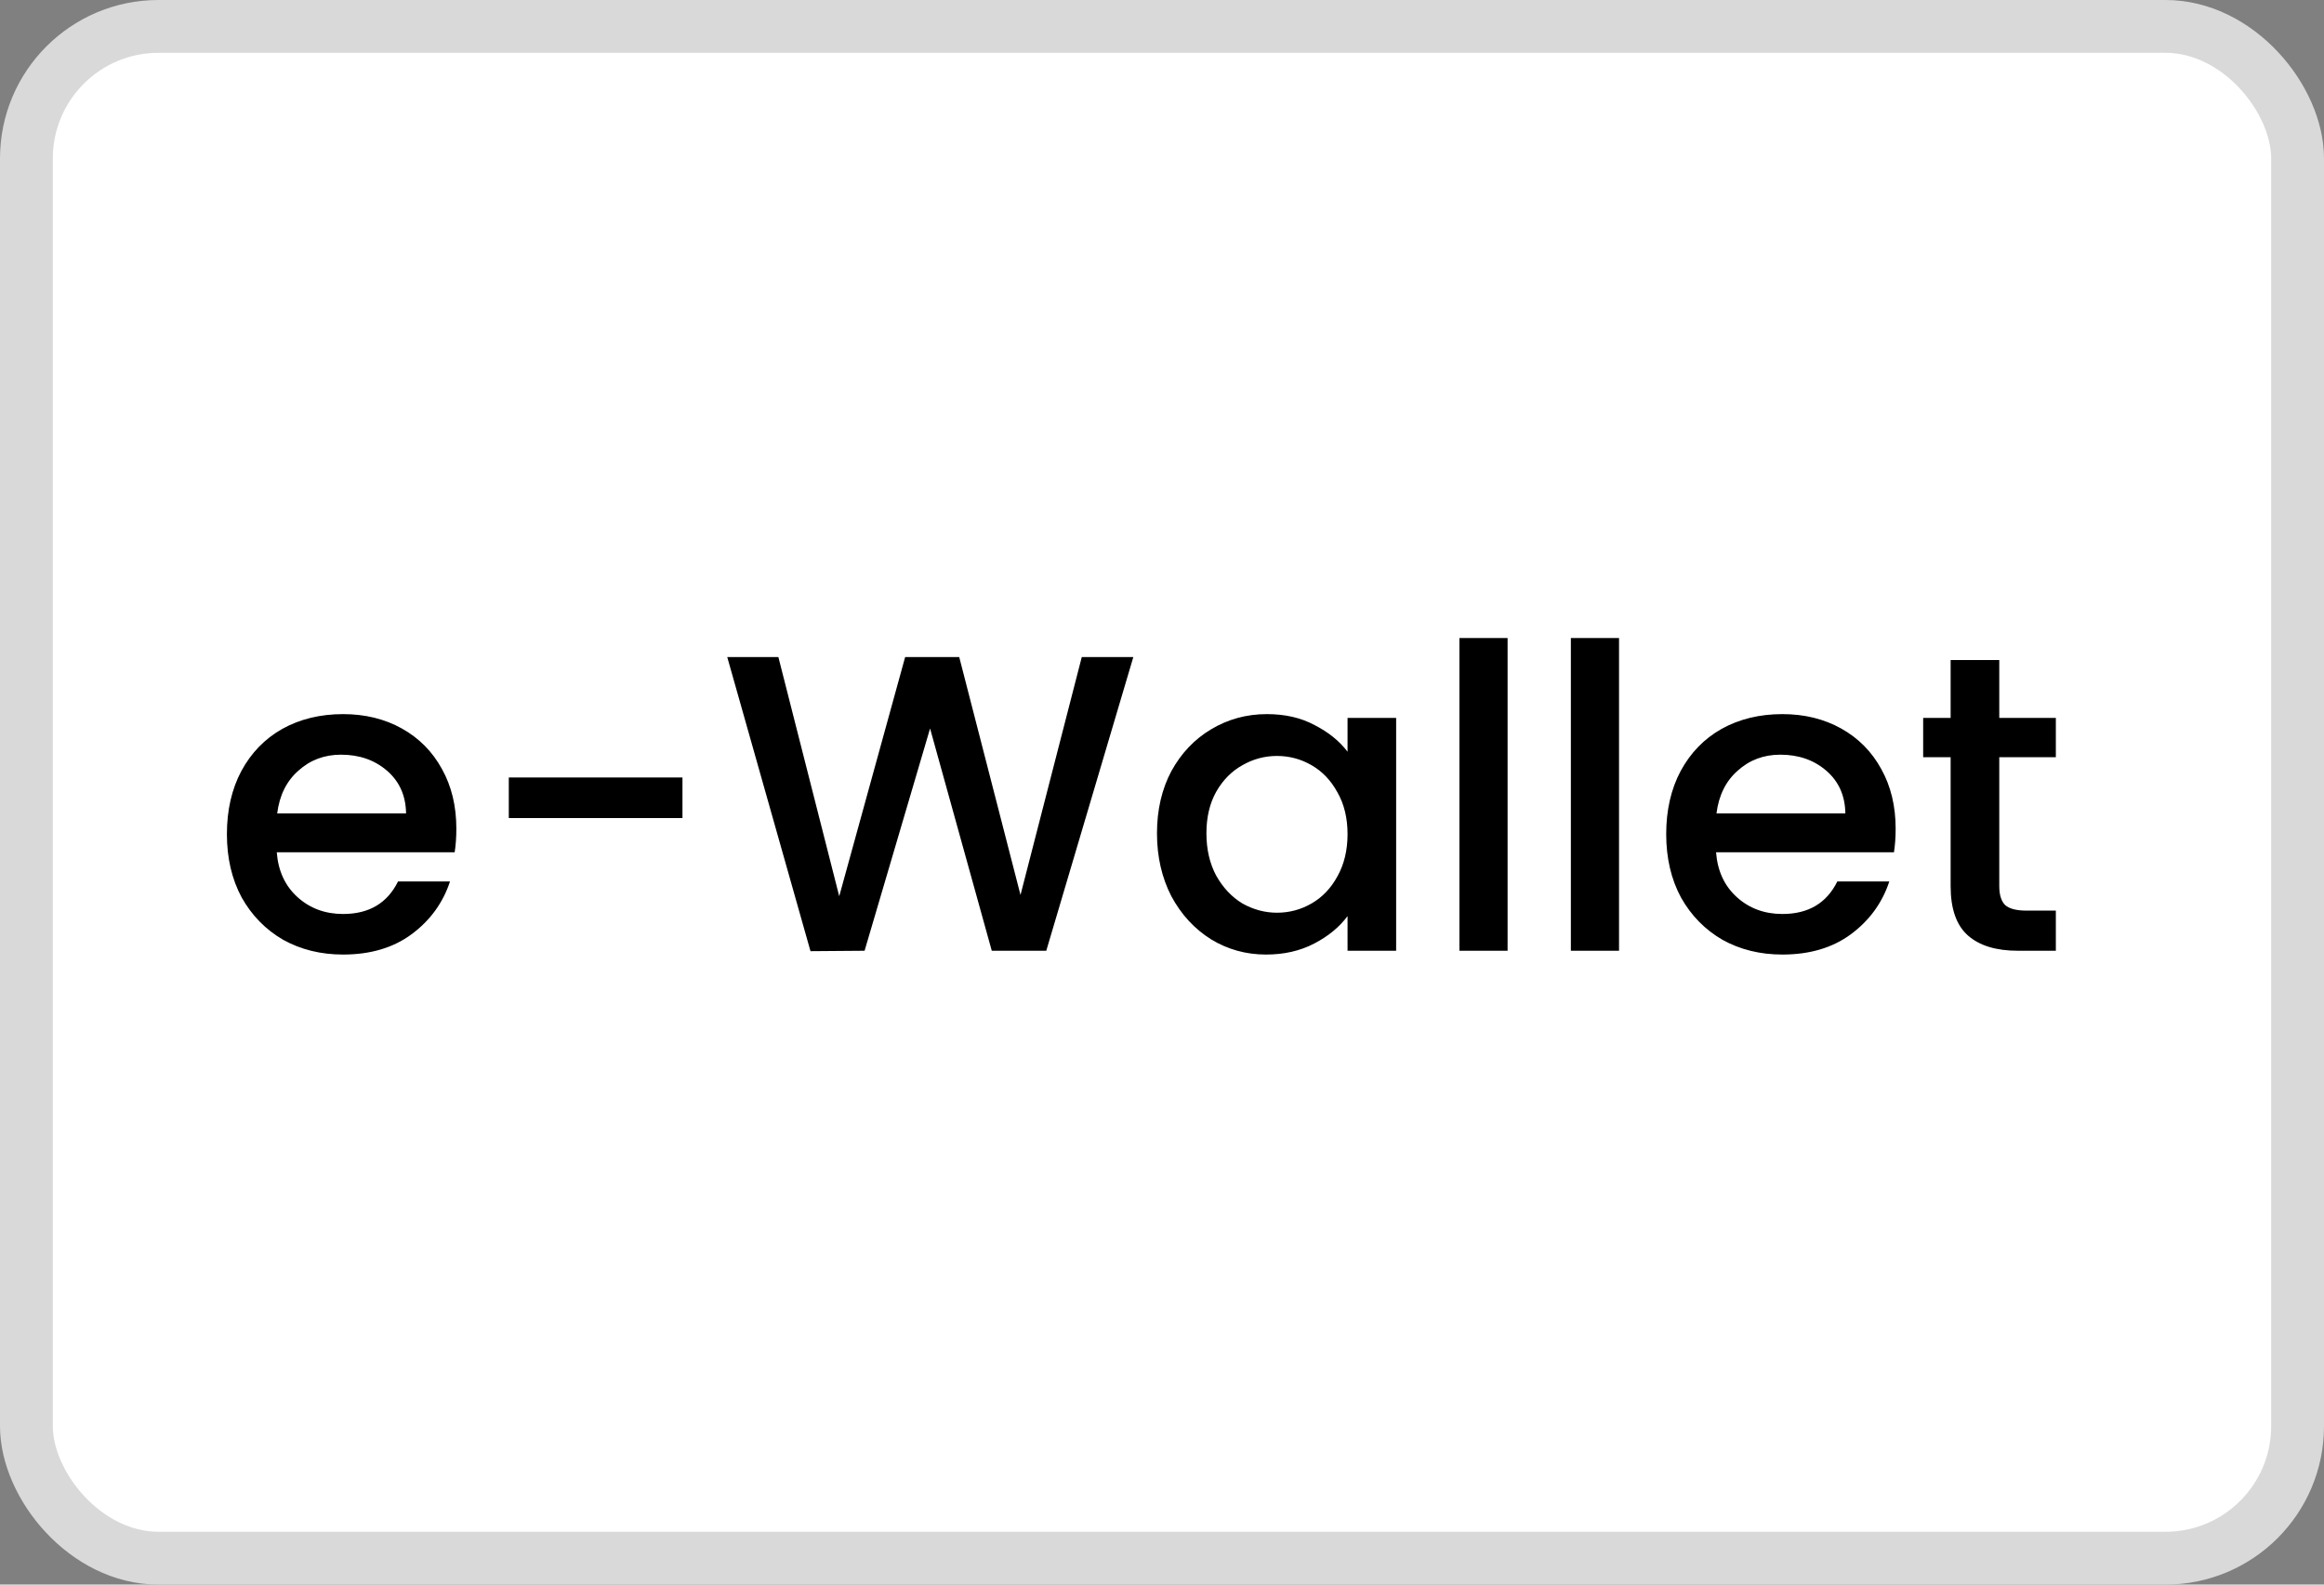 <?xml version="1.0" encoding="UTF-8"?> <svg xmlns="http://www.w3.org/2000/svg" width="44" height="30" viewBox="0 0 44 30" fill="none"><rect x="0" y="0" width="44" height="30" fill="#808080" stroke="none"/><rect x="0.5" y="0.5" width="43" height="29" rx="2.5" fill="white" stroke="#D9D9D9"></rect><path d="M8.64 15.688C8.64 15.853 8.629 16.003 8.608 16.136H5.24C5.267 16.488 5.397 16.771 5.632 16.984C5.867 17.197 6.155 17.304 6.496 17.304C6.987 17.304 7.333 17.099 7.536 16.688H8.52C8.387 17.093 8.144 17.427 7.792 17.688C7.445 17.944 7.013 18.072 6.496 18.072C6.075 18.072 5.696 17.979 5.36 17.792C5.029 17.6 4.768 17.333 4.576 16.992C4.389 16.645 4.296 16.245 4.296 15.792C4.296 15.339 4.387 14.941 4.568 14.6C4.755 14.253 5.013 13.987 5.344 13.8C5.68 13.613 6.064 13.52 6.496 13.52C6.912 13.52 7.283 13.611 7.608 13.792C7.933 13.973 8.187 14.229 8.368 14.56C8.549 14.885 8.64 15.261 8.64 15.688ZM7.688 15.4C7.683 15.064 7.563 14.795 7.328 14.592C7.093 14.389 6.803 14.288 6.456 14.288C6.141 14.288 5.872 14.389 5.648 14.592C5.424 14.789 5.291 15.059 5.248 15.4H7.688ZM12.921 14.72V15.488H9.633V14.72H12.921ZM21.457 12.44L19.809 18H18.777L17.609 13.792L16.369 18L15.345 18.008L13.769 12.44H14.737L15.889 16.968L17.137 12.44H18.161L19.321 16.944L20.481 12.44H21.457ZM21.905 15.776C21.905 15.333 21.996 14.941 22.177 14.6C22.364 14.259 22.615 13.995 22.929 13.808C23.249 13.616 23.601 13.52 23.985 13.52C24.332 13.52 24.633 13.589 24.889 13.728C25.151 13.861 25.359 14.029 25.513 14.232V13.592H26.433V18H25.513V17.344C25.359 17.552 25.148 17.725 24.881 17.864C24.615 18.003 24.311 18.072 23.969 18.072C23.591 18.072 23.244 17.976 22.929 17.784C22.615 17.587 22.364 17.315 22.177 16.968C21.996 16.616 21.905 16.219 21.905 15.776ZM25.513 15.792C25.513 15.488 25.449 15.224 25.321 15C25.199 14.776 25.036 14.605 24.833 14.488C24.631 14.371 24.412 14.312 24.177 14.312C23.943 14.312 23.724 14.371 23.521 14.488C23.319 14.6 23.153 14.768 23.025 14.992C22.903 15.211 22.841 15.472 22.841 15.776C22.841 16.08 22.903 16.347 23.025 16.576C23.153 16.805 23.319 16.981 23.521 17.104C23.729 17.221 23.948 17.28 24.177 17.28C24.412 17.28 24.631 17.221 24.833 17.104C25.036 16.987 25.199 16.816 25.321 16.592C25.449 16.363 25.513 16.096 25.513 15.792ZM28.543 12.08V18H27.631V12.08H28.543ZM30.653 12.08V18H29.741V12.08H30.653ZM35.89 15.688C35.89 15.853 35.879 16.003 35.858 16.136H32.49C32.517 16.488 32.647 16.771 32.882 16.984C33.117 17.197 33.405 17.304 33.746 17.304C34.237 17.304 34.583 17.099 34.786 16.688H35.77C35.637 17.093 35.394 17.427 35.042 17.688C34.695 17.944 34.263 18.072 33.746 18.072C33.325 18.072 32.946 17.979 32.61 17.792C32.279 17.6 32.018 17.333 31.826 16.992C31.639 16.645 31.546 16.245 31.546 15.792C31.546 15.339 31.637 14.941 31.818 14.6C32.005 14.253 32.263 13.987 32.594 13.8C32.93 13.613 33.314 13.52 33.746 13.52C34.162 13.52 34.533 13.611 34.858 13.792C35.183 13.973 35.437 14.229 35.618 14.56C35.799 14.885 35.89 15.261 35.89 15.688ZM34.938 15.4C34.933 15.064 34.813 14.795 34.578 14.592C34.343 14.389 34.053 14.288 33.706 14.288C33.391 14.288 33.122 14.389 32.898 14.592C32.674 14.789 32.541 15.059 32.498 15.4H34.938ZM37.852 14.336V16.776C37.852 16.941 37.889 17.061 37.964 17.136C38.044 17.205 38.177 17.24 38.364 17.24H38.923V18H38.203C37.793 18 37.478 17.904 37.26 17.712C37.041 17.52 36.931 17.208 36.931 16.776V14.336H36.411V13.592H36.931V12.496H37.852V13.592H38.923V14.336H37.852Z" fill="black"></path></svg> 